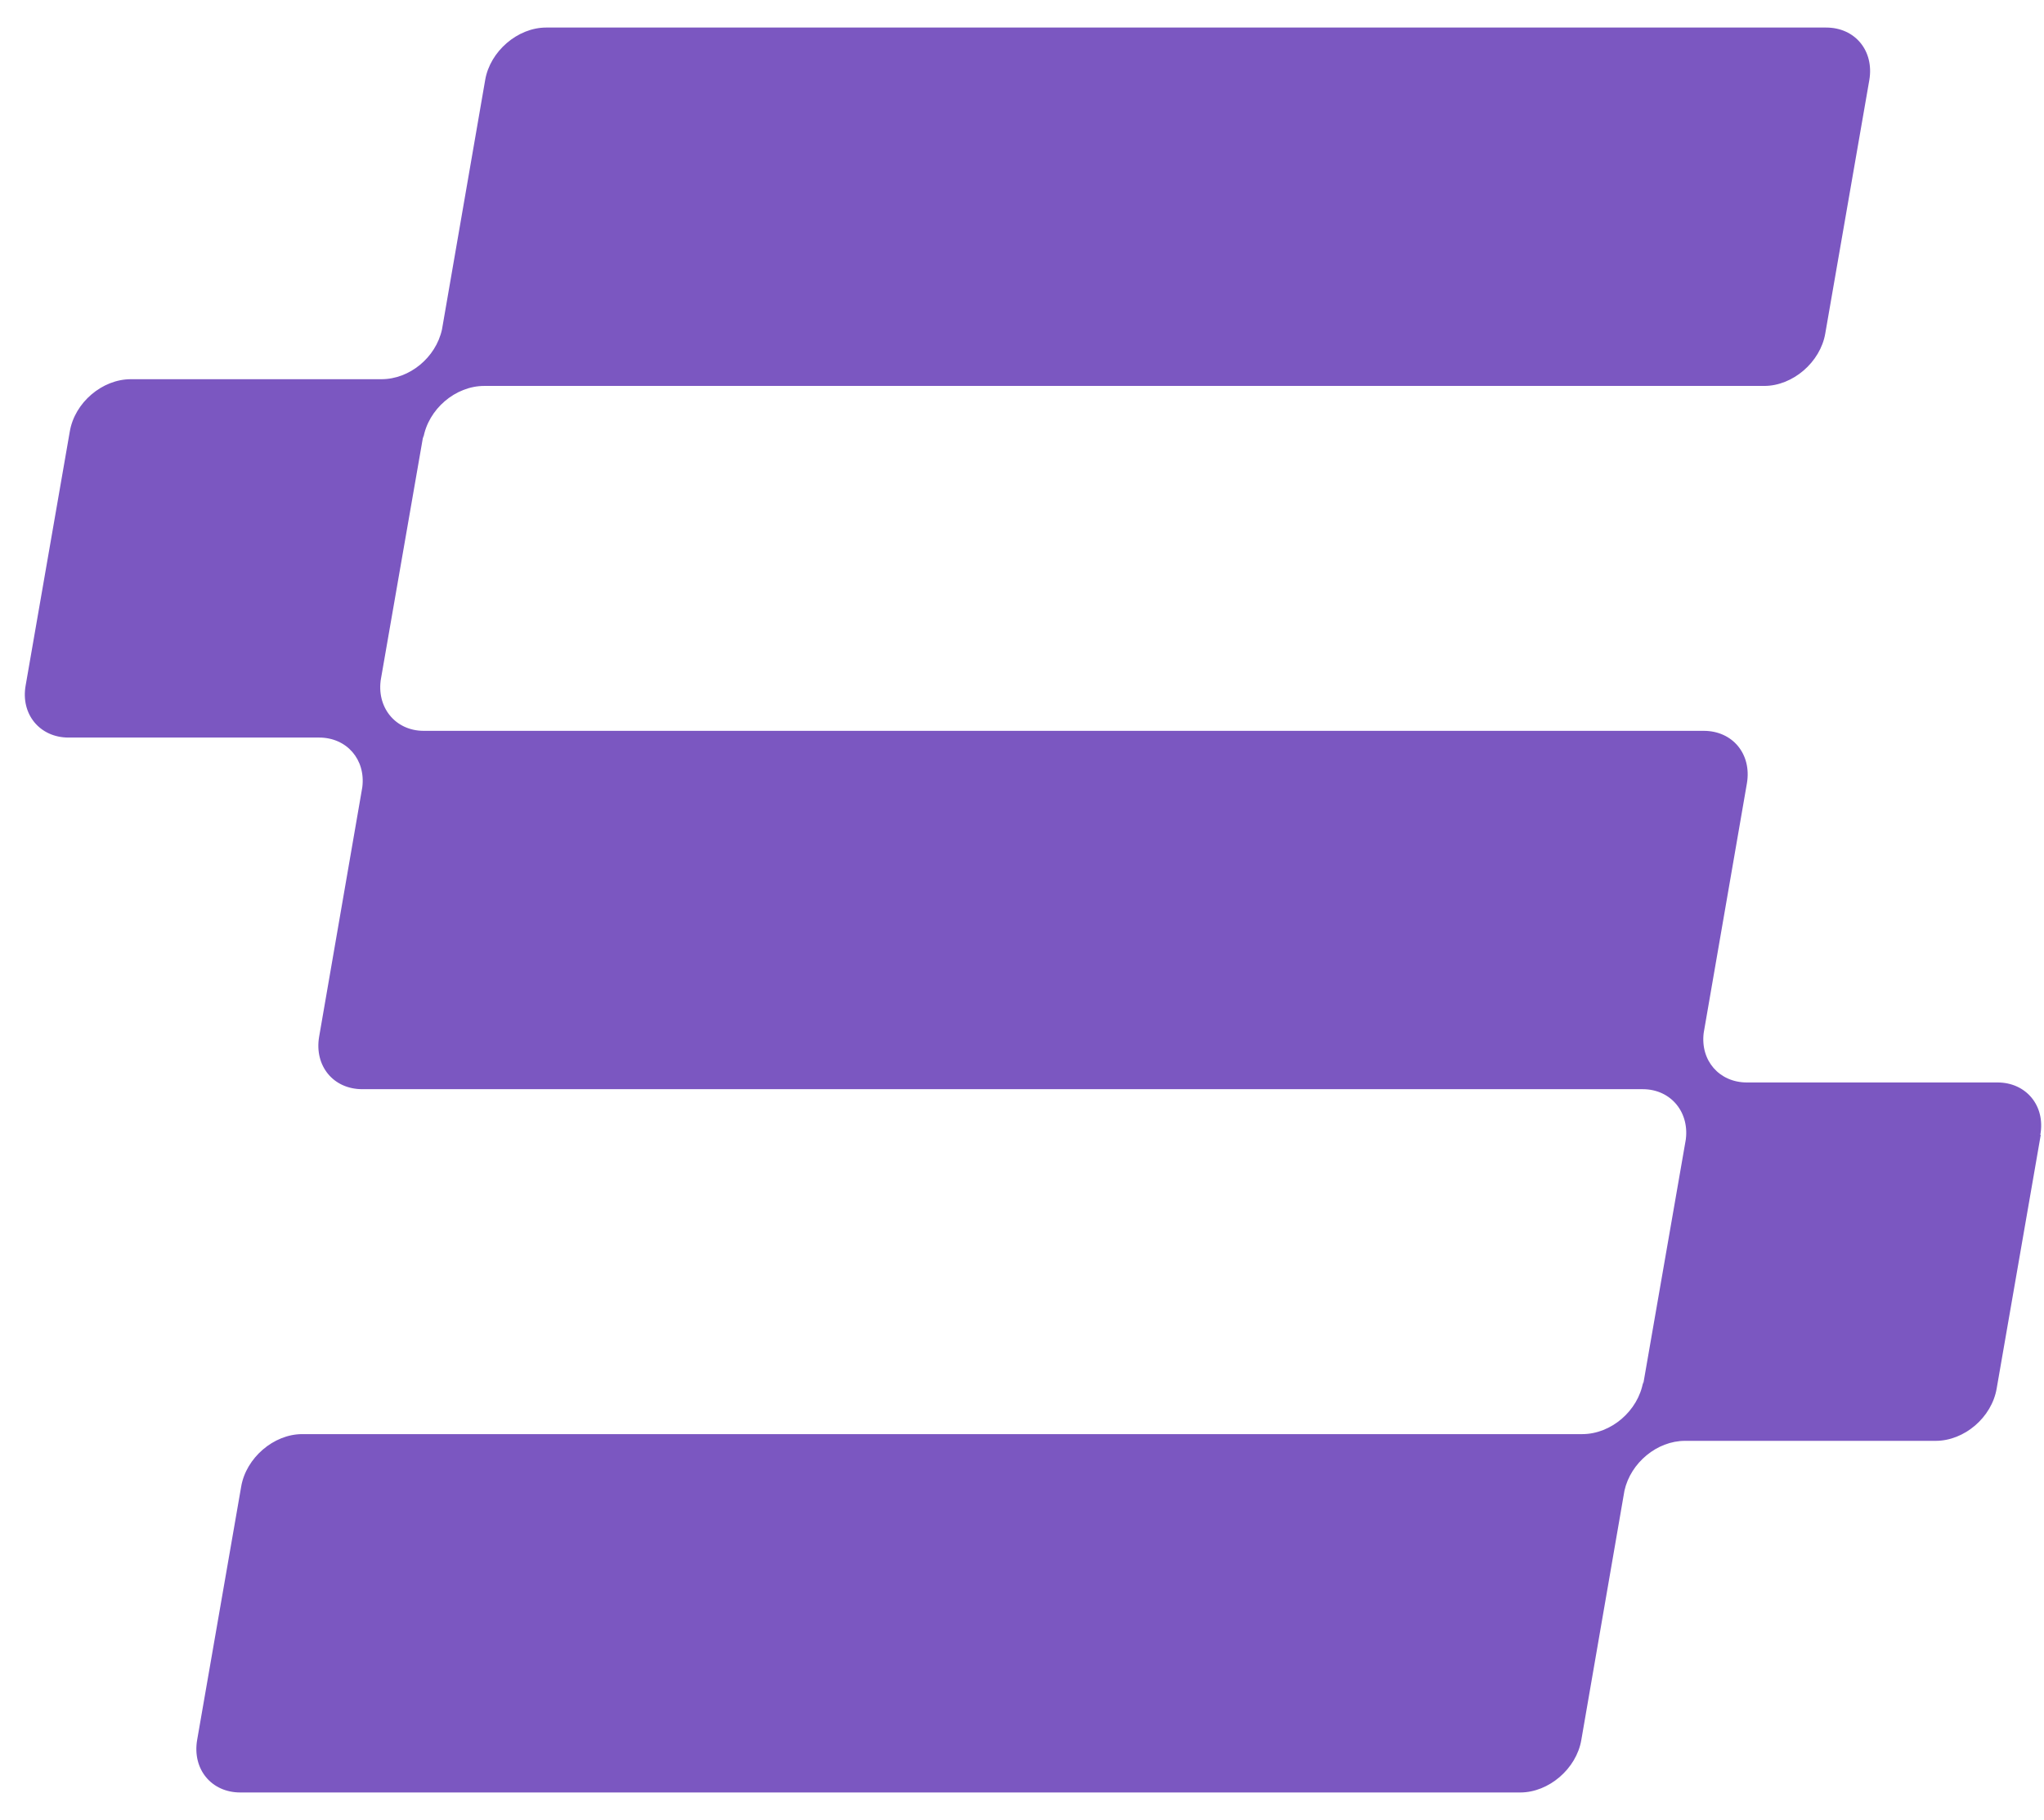 <svg xmlns="http://www.w3.org/2000/svg" width="73" height="65" viewBox="0 0 73 65" fill="none"><path d="M72.884 40.531L71.31 49.586C71.135 50.626 70.149 51.458 69.132 51.458H60.18C59.178 51.458 58.24 52.242 58.017 53.233L56.475 62.144C56.3 63.168 55.314 64.016 54.296 64.016H8.582C7.549 64.016 6.865 63.184 7.04 62.144L8.614 53.09C8.789 52.066 9.775 51.218 10.792 51.218H56.507C57.54 51.218 58.51 50.386 58.685 49.346C58.685 49.378 58.685 49.41 58.685 49.442L60.211 40.675C60.211 40.675 60.196 40.739 60.196 40.771C60.37 39.747 59.687 38.899 58.669 38.899H12.939C11.905 38.899 11.222 38.067 11.397 37.028L12.939 28.117C13.066 27.125 12.382 26.341 11.397 26.341H2.445C1.427 26.341 0.727 25.509 0.918 24.469L2.492 15.414C2.667 14.374 3.653 13.543 4.671 13.543H13.623C14.624 13.543 15.563 12.775 15.785 11.767L17.328 2.856C17.502 1.832 18.488 0.984 19.506 0.984H65.22C66.254 0.984 66.937 1.816 66.762 2.856L65.188 11.911C65.013 12.935 64.028 13.783 63.01 13.783H17.296C16.262 13.783 15.292 14.614 15.117 15.654C15.117 15.622 15.117 15.59 15.117 15.558L13.591 24.325C13.591 24.325 13.607 24.261 13.607 24.229C13.432 25.253 14.116 26.101 15.133 26.101H60.847C61.881 26.101 62.565 26.933 62.39 27.973L60.847 36.884C60.72 37.876 61.404 38.659 62.39 38.659H71.342C72.359 38.659 73.059 39.491 72.868 40.531H72.884Z" fill="#7B57C1"></path></svg>